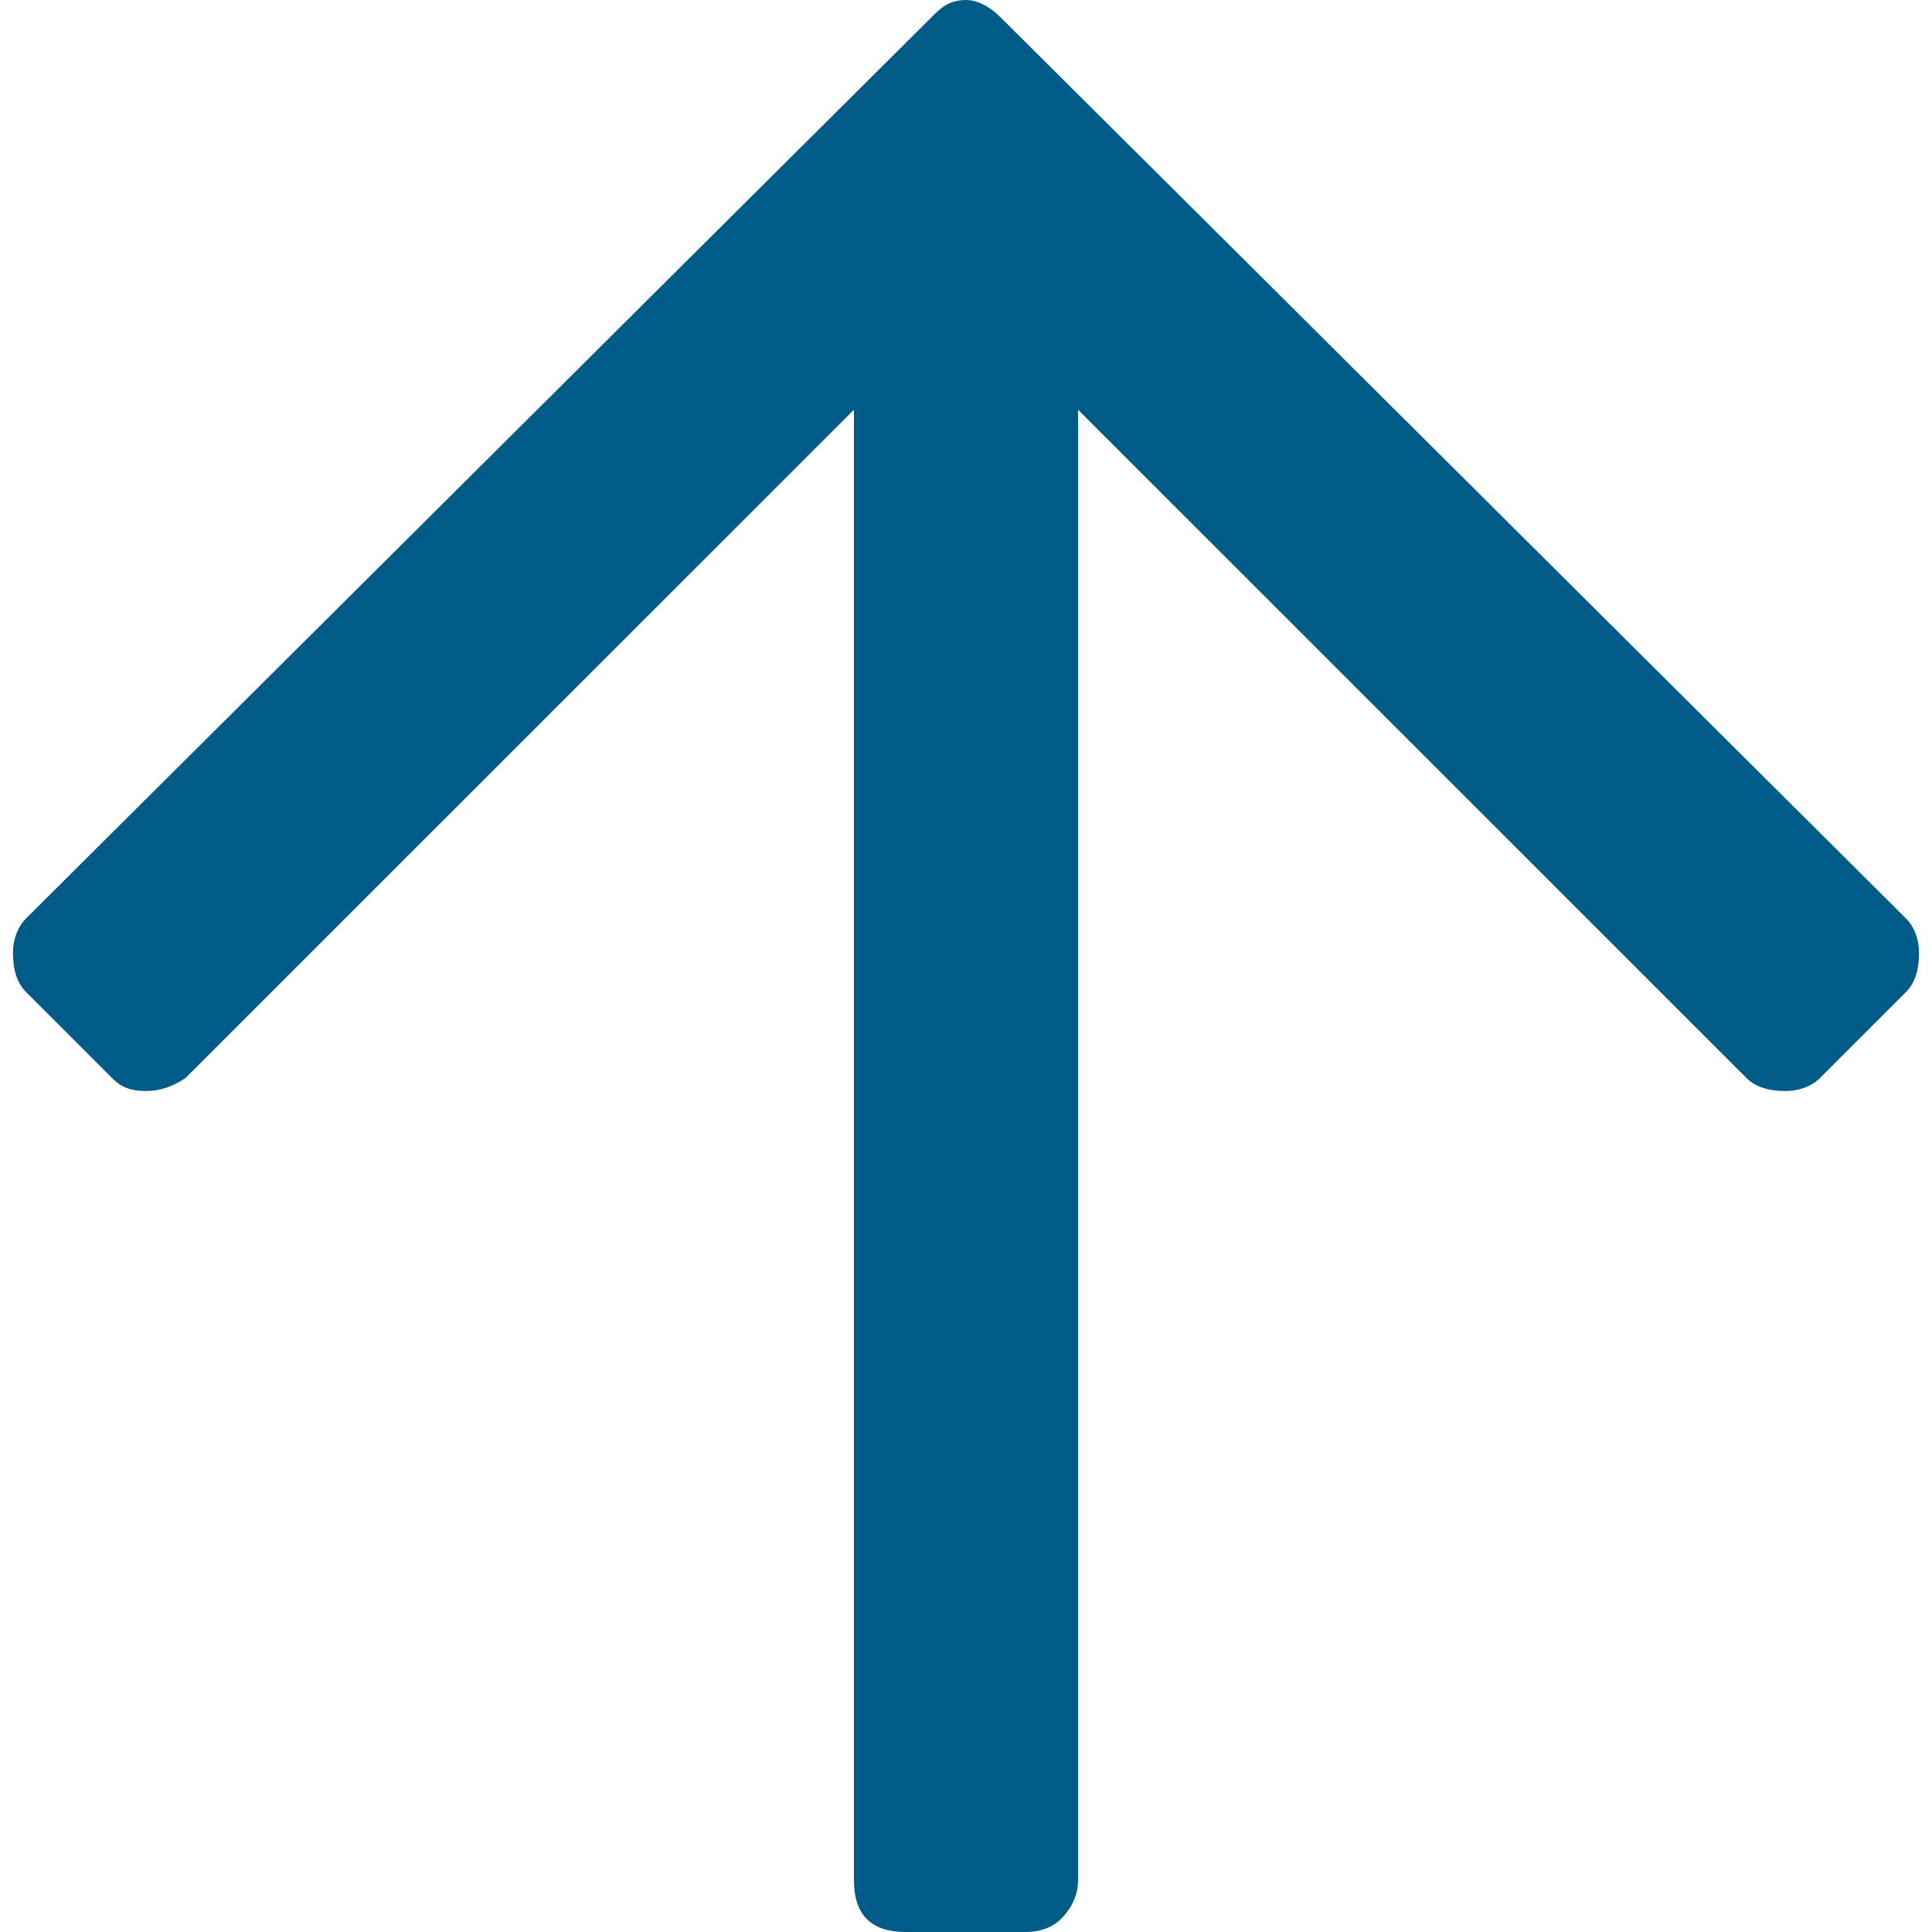 <svg width="14" height="14" viewBox="0 0 14 14" fill="none" xmlns="http://www.w3.org/2000/svg">
<path d="M0.188 7.188C0.125 7.125 0.094 7.031 0.094 6.906C0.094 6.812 0.125 6.719 0.188 6.656L6.75 0.125C6.812 0.062 6.875 0 7 0C7.094 0 7.188 0.062 7.25 0.125L13.812 6.656C13.875 6.719 13.906 6.812 13.906 6.906C13.906 7.031 13.875 7.125 13.812 7.188L13.188 7.812C13.125 7.875 13.031 7.906 12.938 7.906C12.812 7.906 12.719 7.875 12.656 7.812L7.812 2.969V13.625C7.812 13.75 7.75 13.844 7.688 13.906C7.625 13.969 7.531 14 7.438 14H6.562C6.438 14 6.344 13.969 6.281 13.906C6.219 13.844 6.188 13.75 6.188 13.625V2.969L1.344 7.812C1.25 7.875 1.156 7.906 1.062 7.906C0.938 7.906 0.875 7.875 0.812 7.812L0.188 7.188Z" fill="#005C86"/>
</svg>
